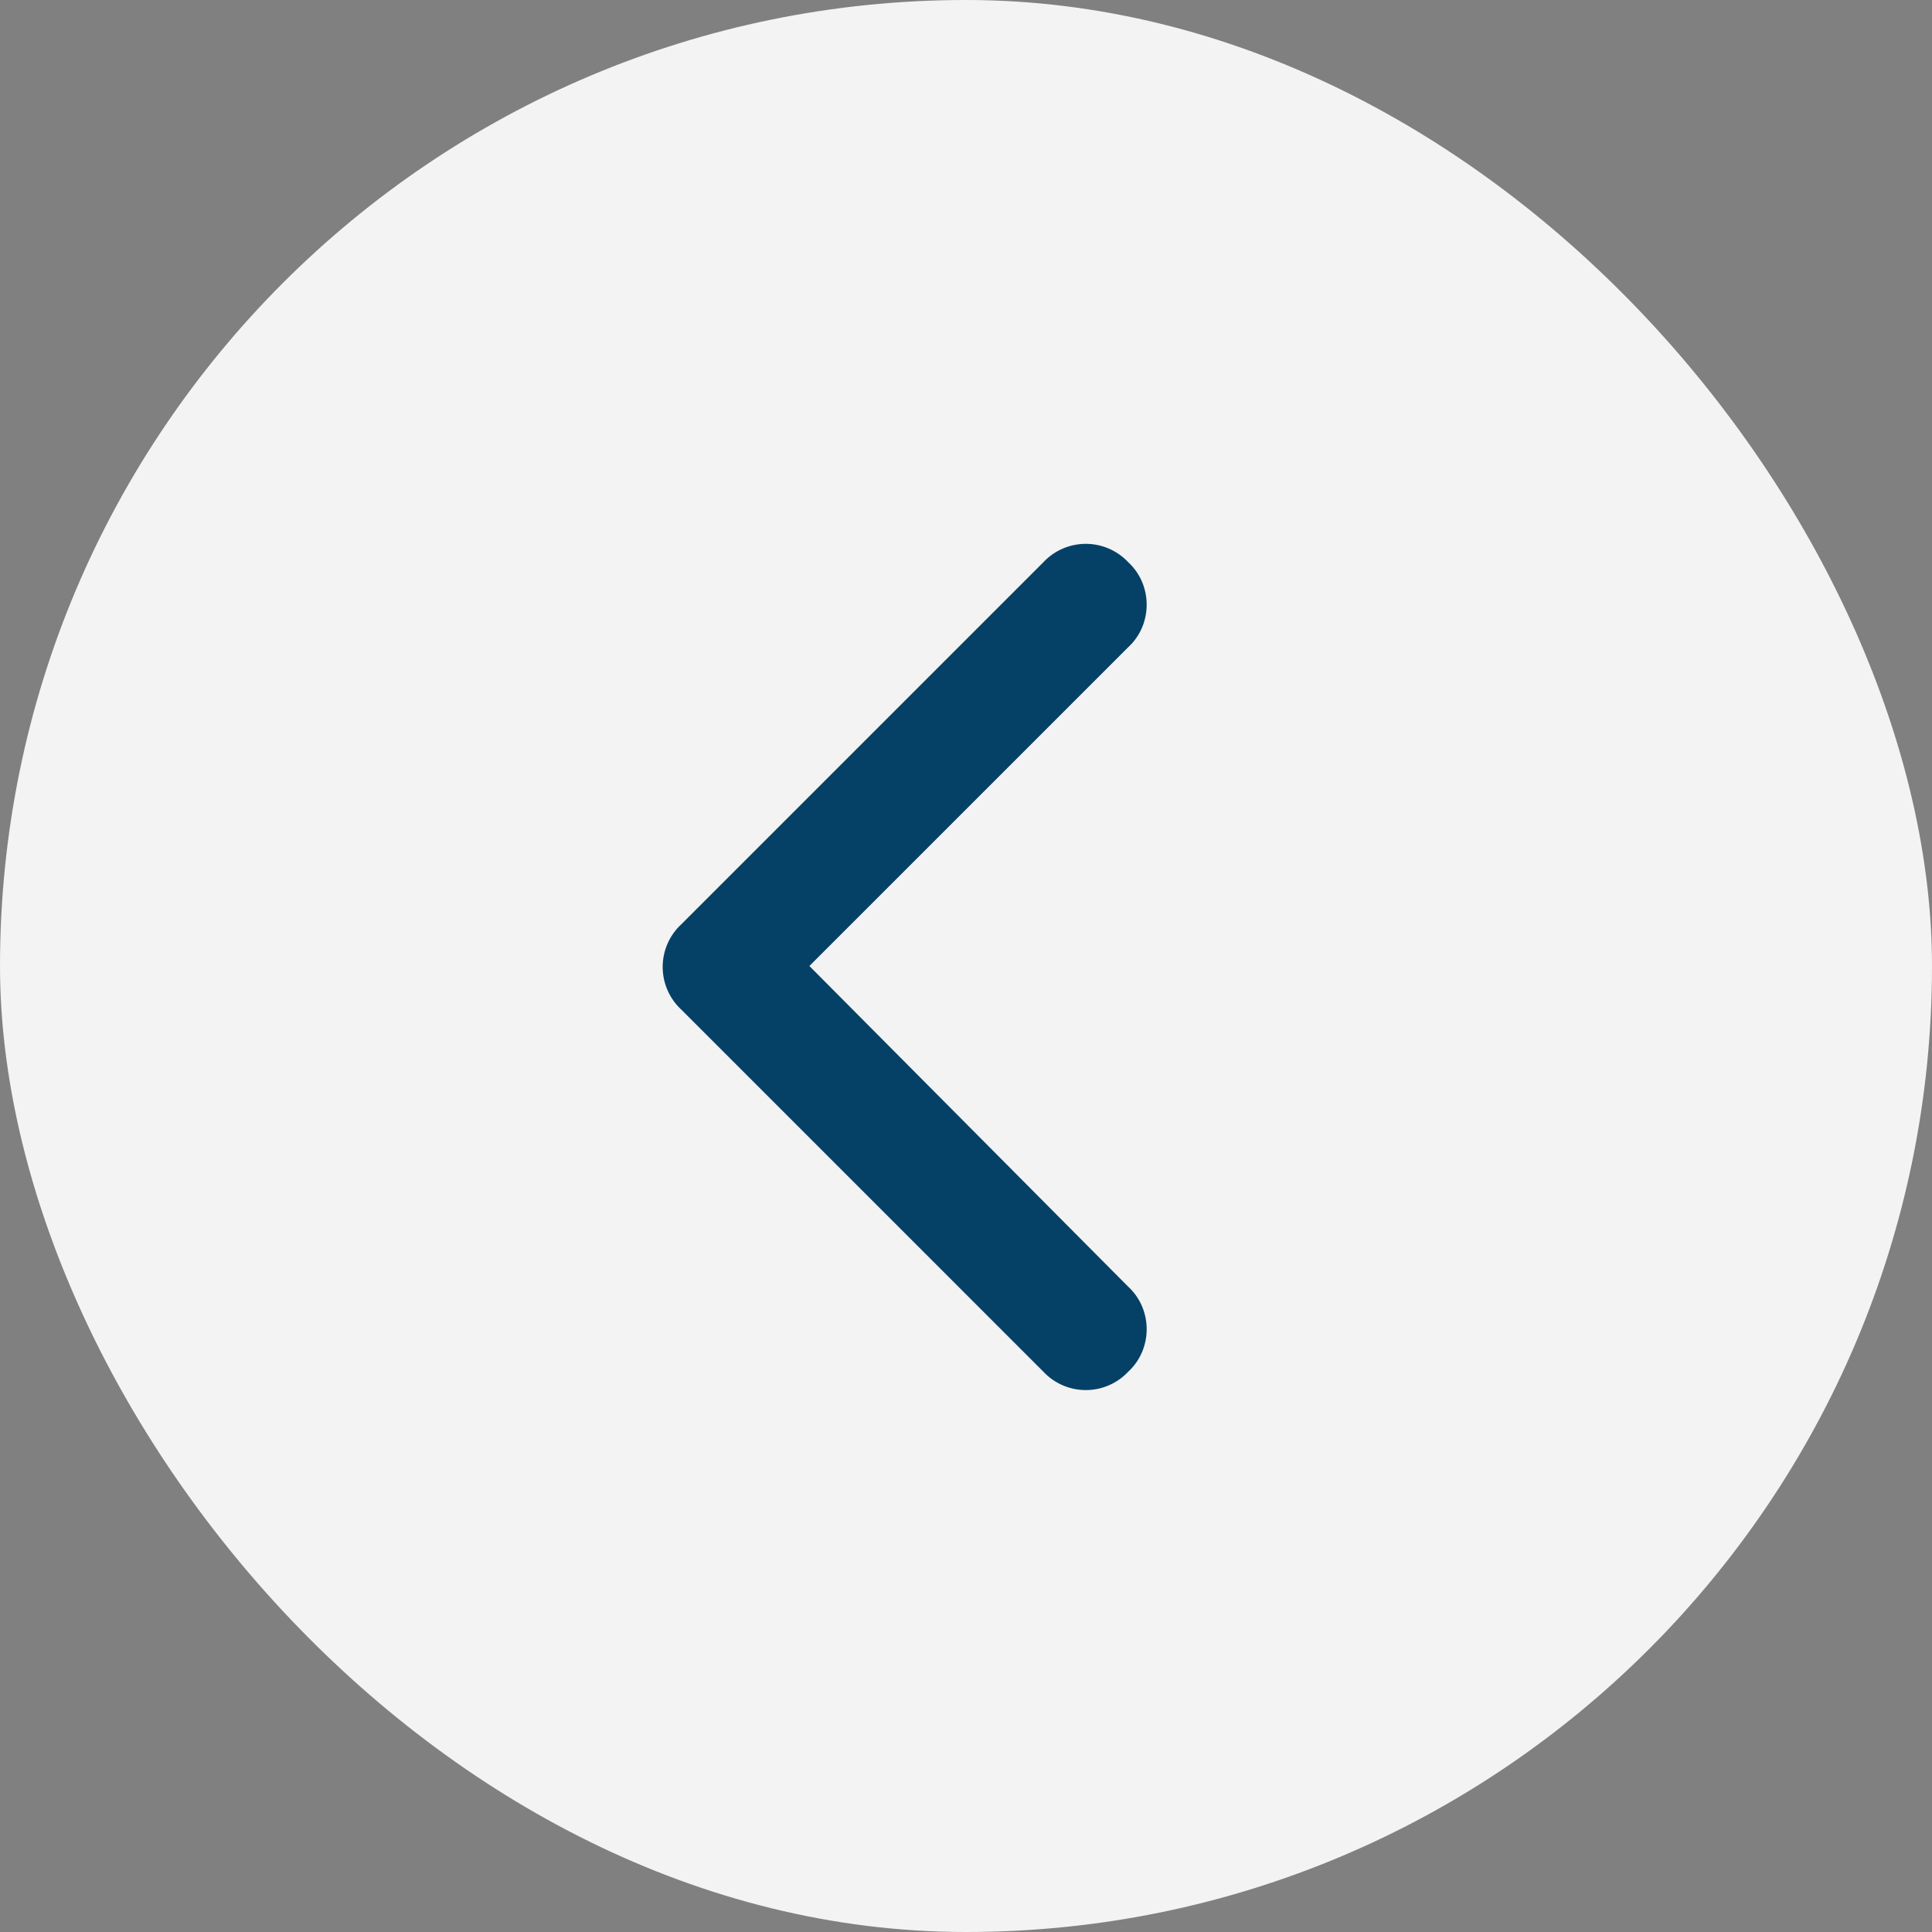 <svg width="64" height="64" fill="none" xmlns="http://www.w3.org/2000/svg"><rect width="100%" height="100%" fill="#808080" stroke="none"/><rect width="64" height="64" rx="32" fill="#fff" fill-opacity=".9"/><path d="m22.563 30.625 12-12a1.927 1.927 0 0 1 2.812 0c.813.75.813 2.063 0 2.813L26.812 32l10.563 10.625c.813.75.813 2.063 0 2.813a1.927 1.927 0 0 1-2.813 0l-12-12a1.927 1.927 0 0 1 0-2.813Z" fill="#054166"/></svg>